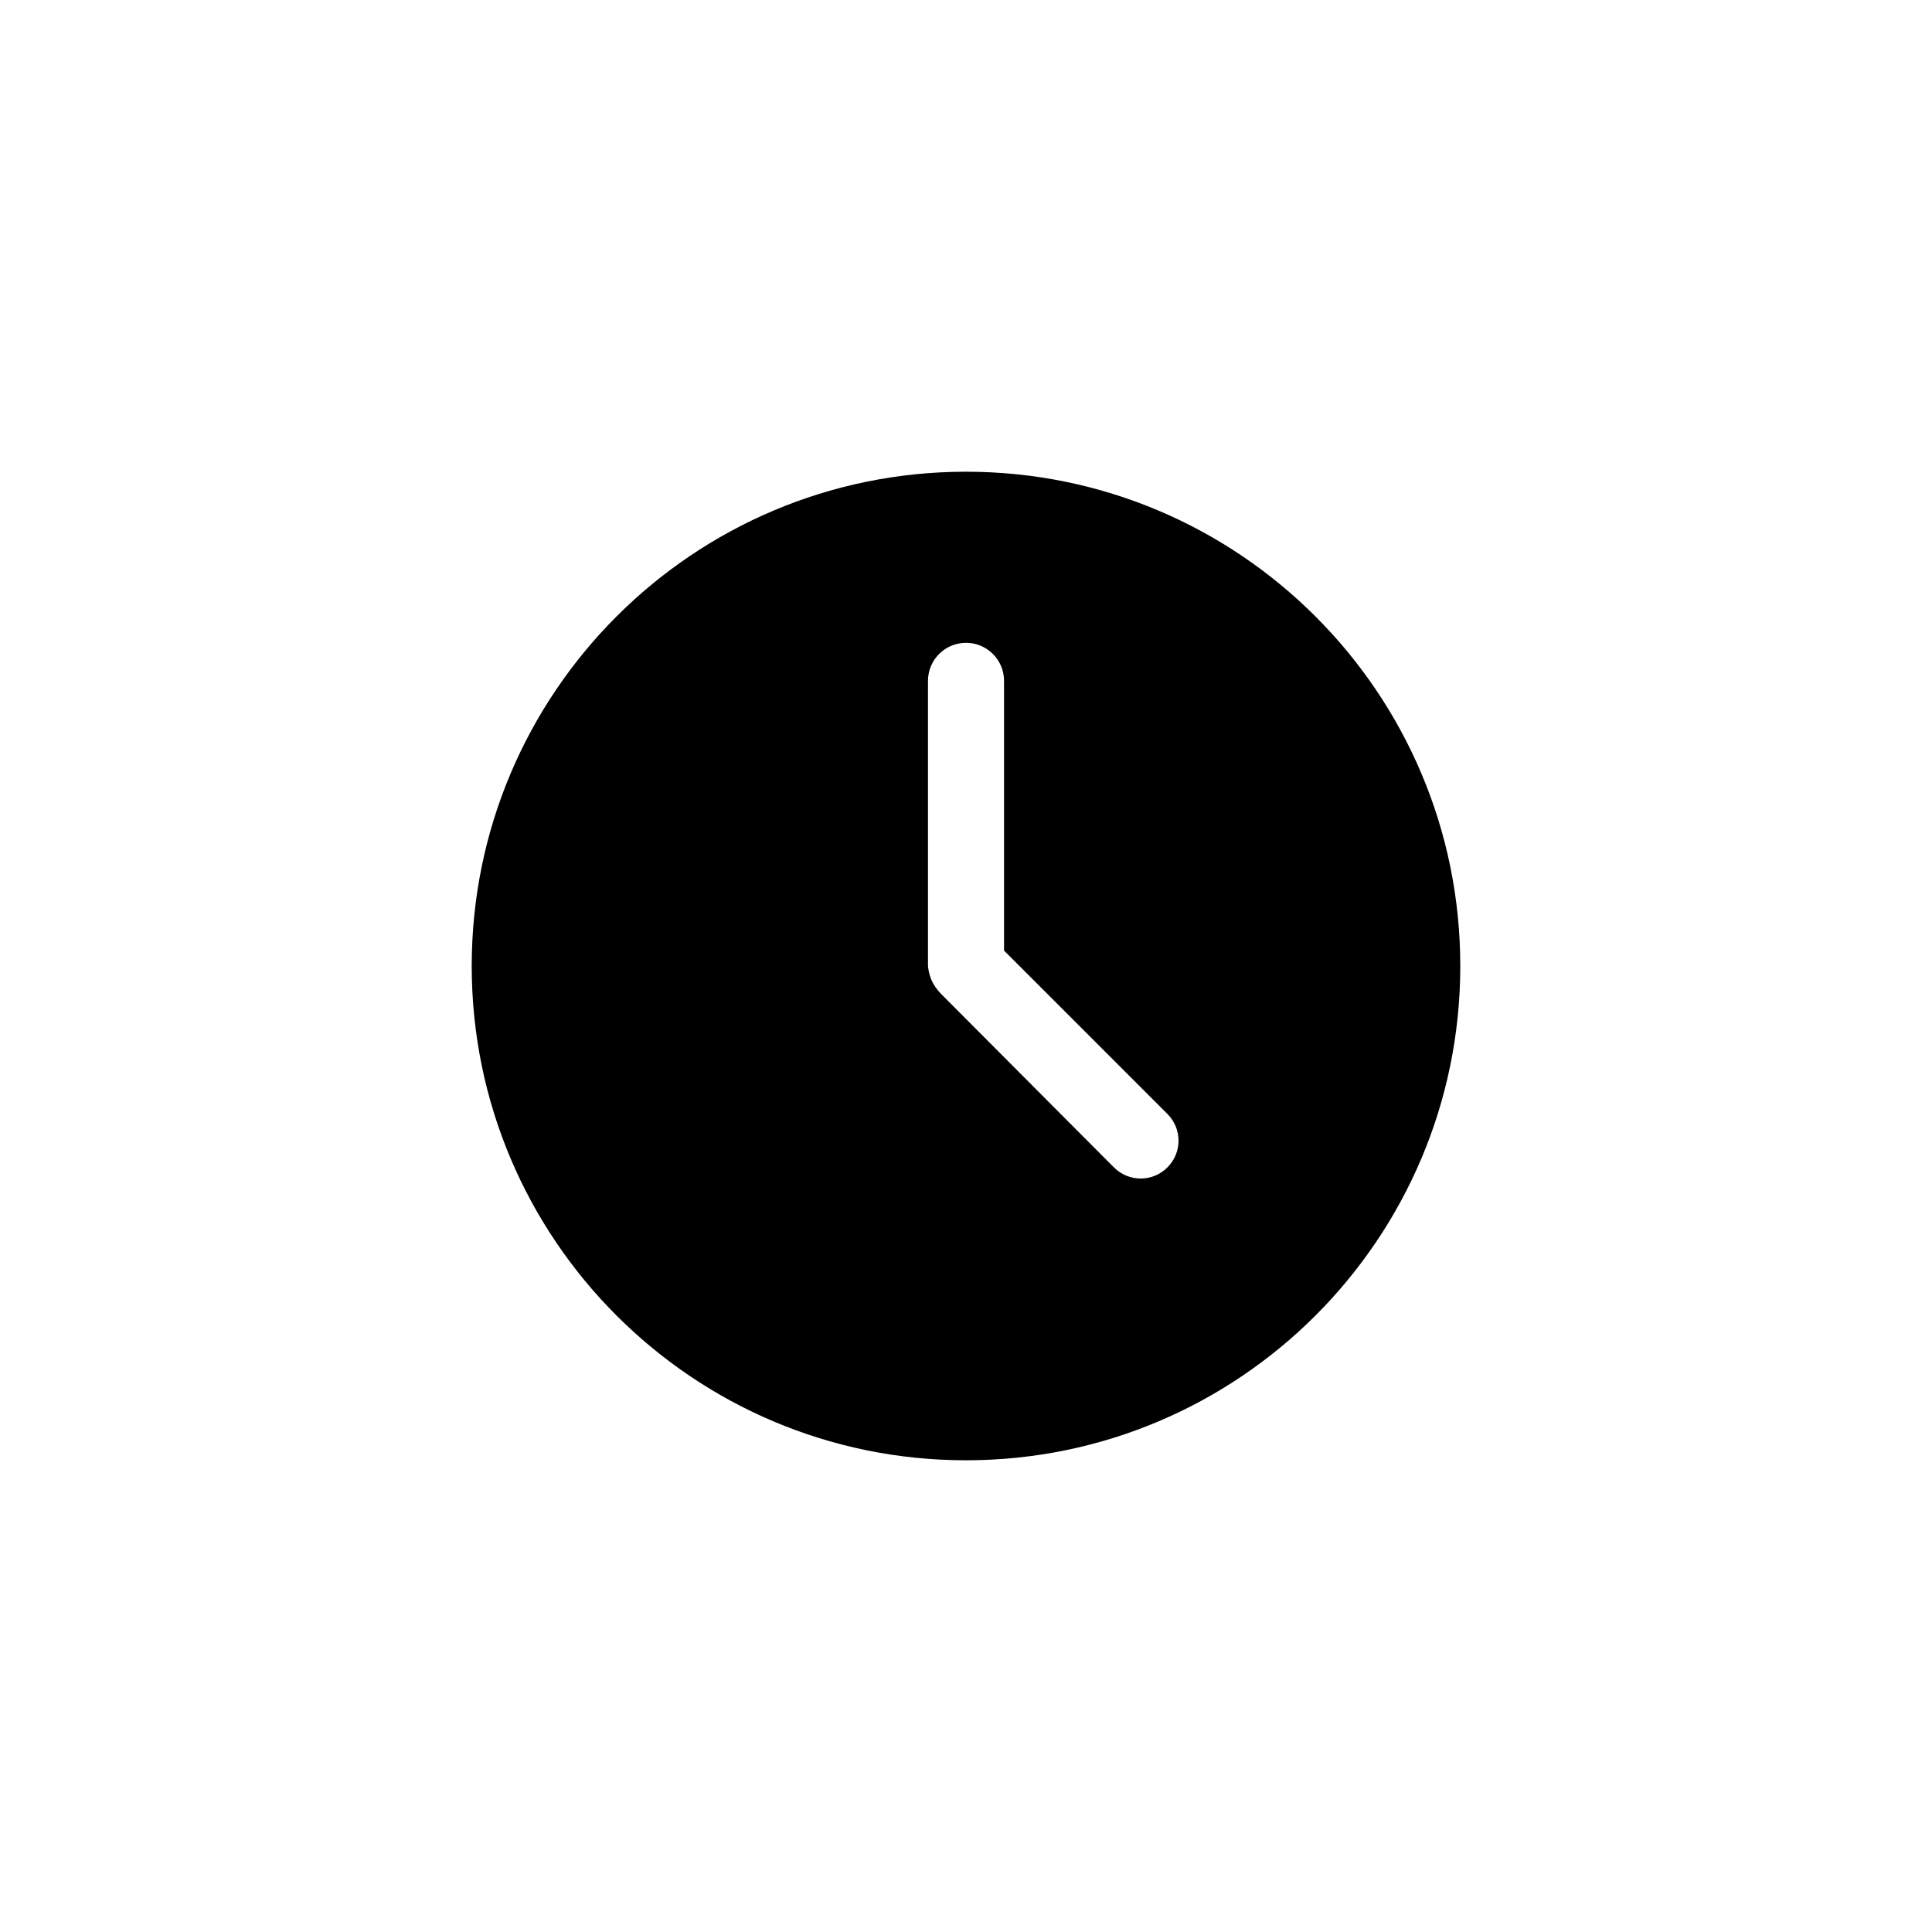 <?xml version="1.0" encoding="UTF-8"?>
<!-- Uploaded to: SVG Repo, www.svgrepo.com, Generator: SVG Repo Mixer Tools -->
<svg fill="#000000" width="800px" height="800px" version="1.1" viewBox="144 144 512 512" xmlns="http://www.w3.org/2000/svg">
 <path d="m400 269.01c-72.344 0-130.99 58.648-130.99 130.99s58.645 130.99 130.99 130.99c72.344 0 130.99-58.648 130.99-130.99s-58.645-130.99-130.99-130.99zm0 45.344c5.566 0 10.078 4.512 10.078 10.078v71.477l43.297 43.297c3.934 3.934 3.938 10.234 0 14.168s-10.234 3.938-14.168 0l-44.871-45.027c-2.394-2.293-4-4.445-4.41-8.344v-75.57c0-5.566 4.512-10.078 10.078-10.078z"/>
</svg>
